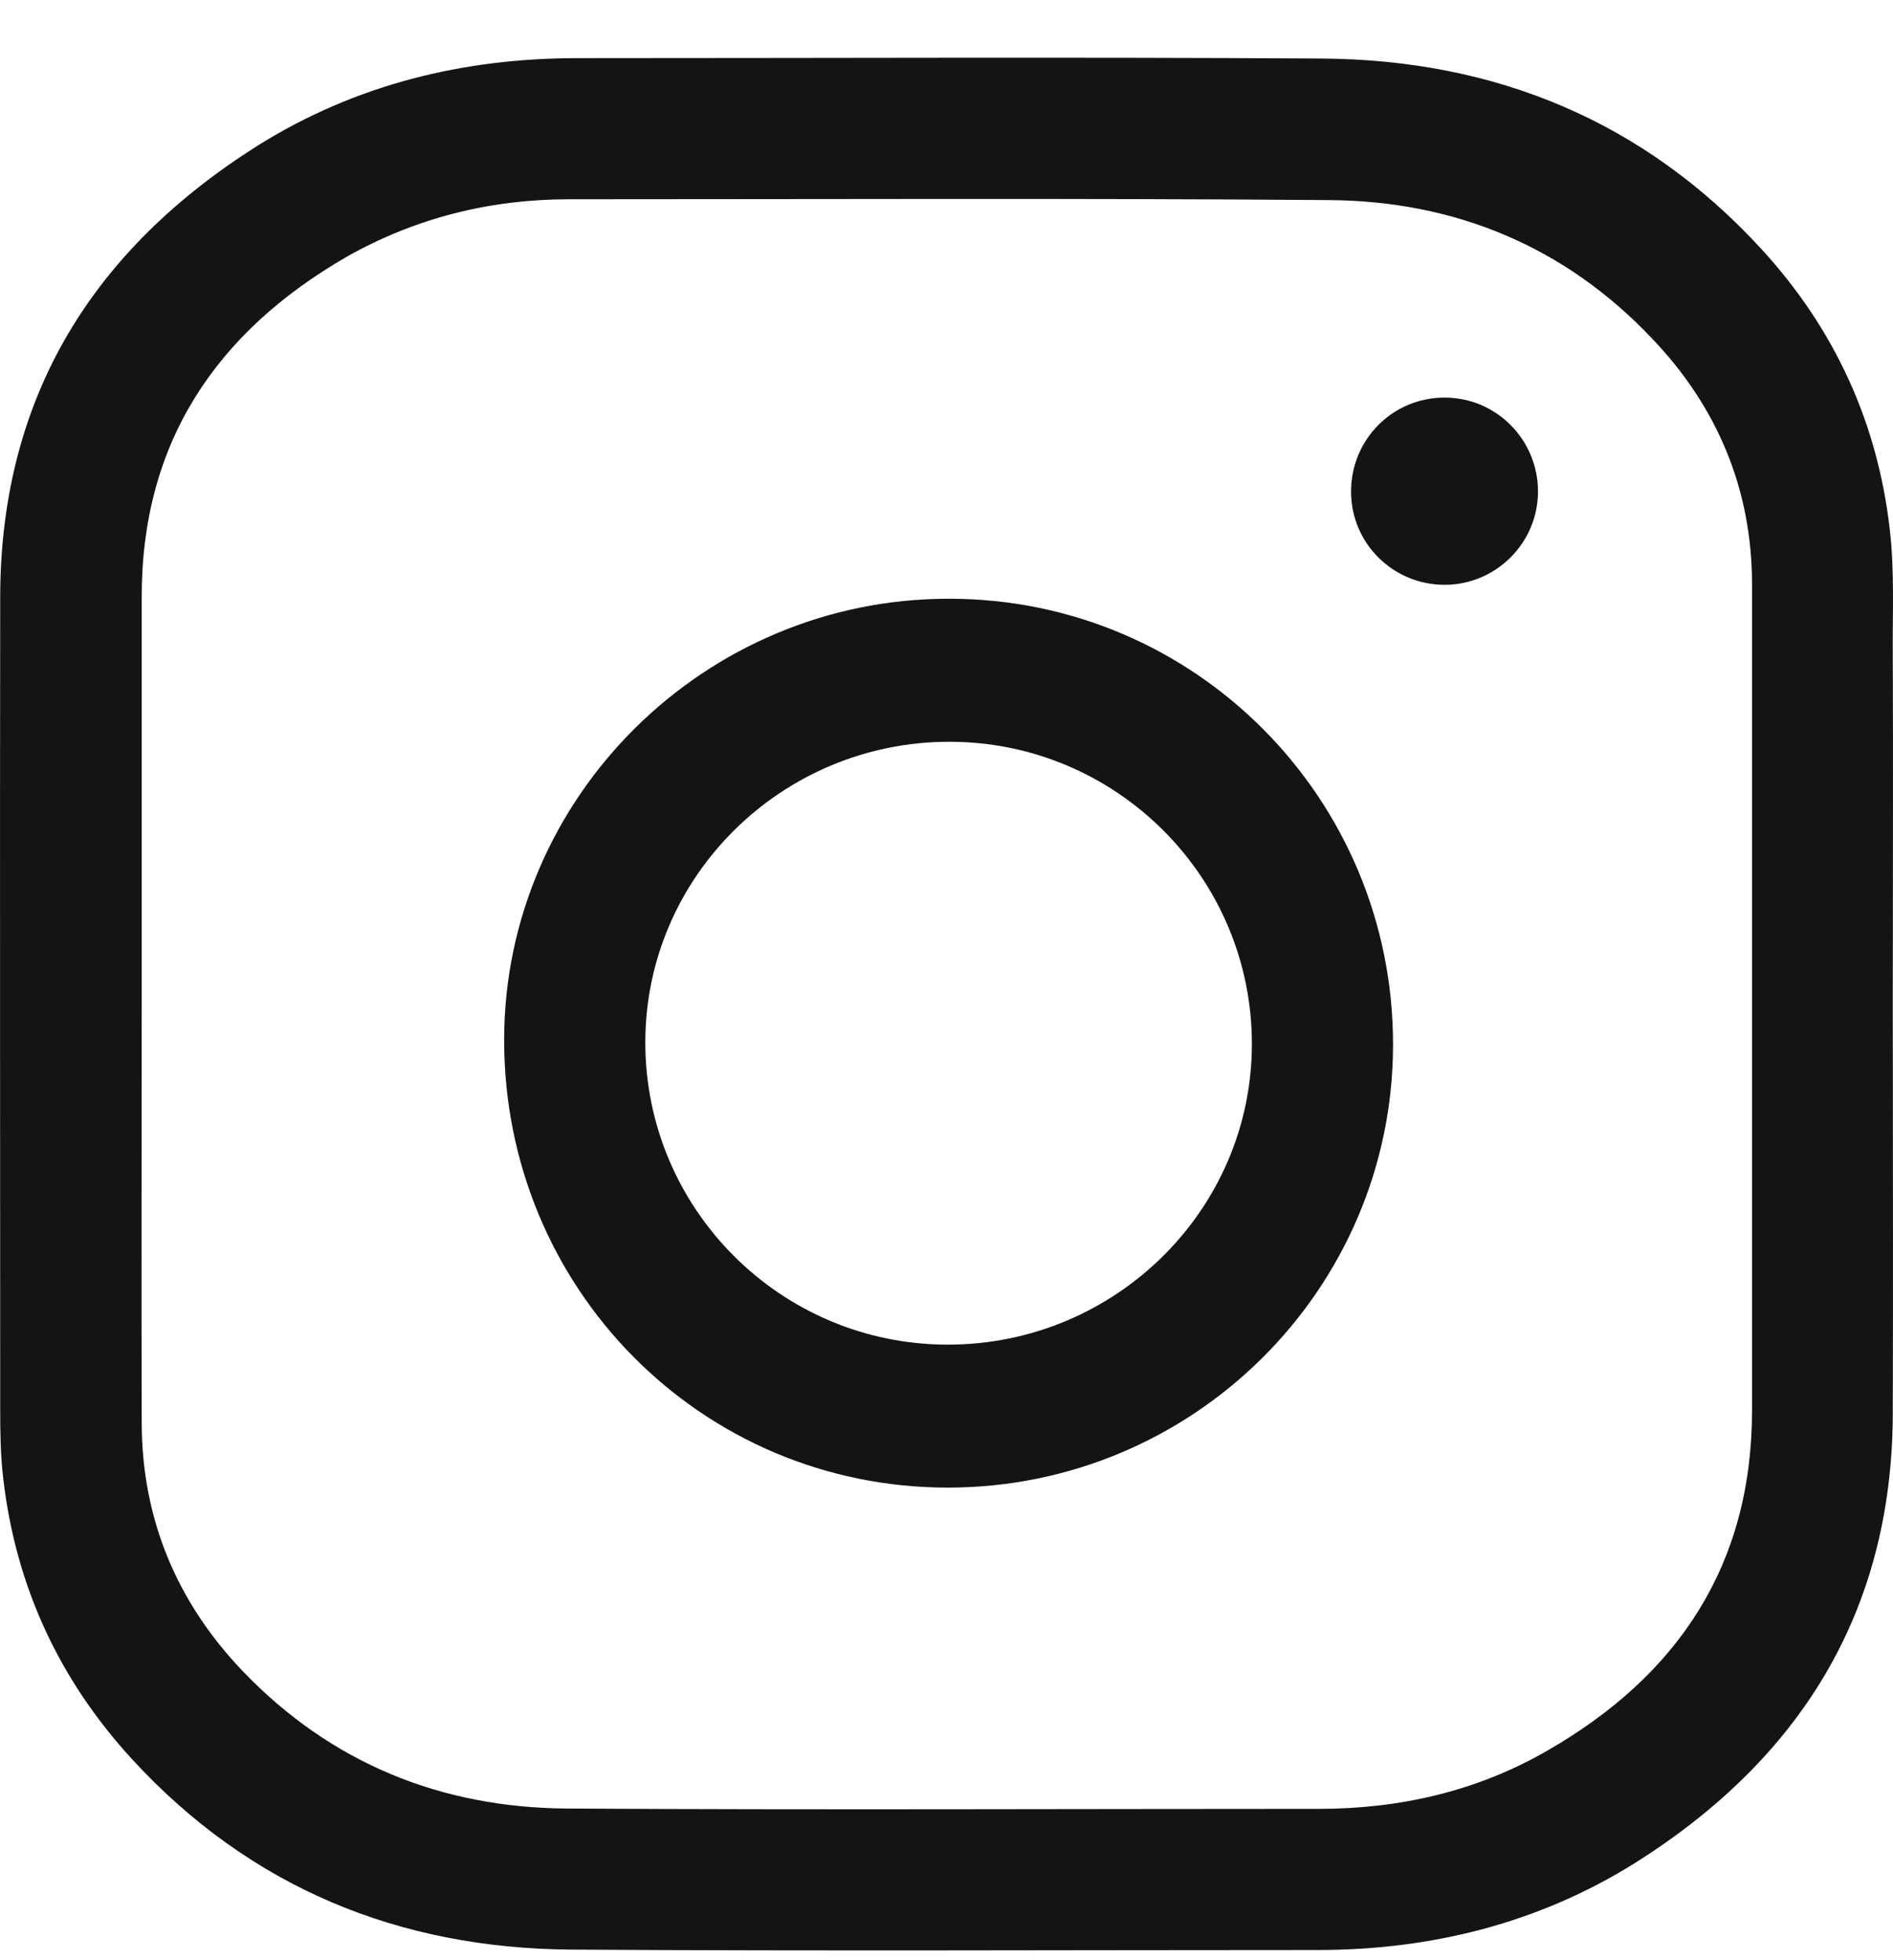<svg width="28" height="29" viewBox="0 0 28 29" fill="none" xmlns="http://www.w3.org/2000/svg">
<path d="M27.997 14.855C27.997 16.875 28.003 18.895 27.997 20.921C27.986 23.855 26.62 26.028 24.182 27.563C22.755 28.454 21.169 28.849 19.488 28.849C15.808 28.849 12.135 28.866 8.456 28.843C5.899 28.827 3.699 27.924 1.955 26.028C0.877 24.854 0.234 23.471 0.048 21.875C0.008 21.536 0.003 21.203 0.003 20.864C0.003 16.841 -0.003 12.818 0.003 8.794C0.019 5.854 1.385 3.682 3.823 2.147C5.262 1.25 6.853 0.86 8.546 0.86C12.214 0.86 15.882 0.843 19.55 0.866C22.117 0.883 24.323 1.791 26.067 3.699C27.134 4.867 27.771 6.249 27.952 7.829C28.025 8.45 27.991 9.071 27.997 9.686C28.003 11.413 27.997 13.134 27.997 14.855ZM2.096 14.855C2.096 16.926 2.09 18.991 2.096 21.062C2.102 22.484 2.621 23.709 3.591 24.724C4.895 26.084 6.52 26.744 8.388 26.756C12.095 26.778 15.797 26.761 19.504 26.761C20.701 26.761 21.841 26.502 22.879 25.904C24.82 24.792 25.915 23.155 25.915 20.864C25.915 16.79 25.915 12.722 25.915 8.648C25.915 7.237 25.401 6.018 24.436 5.008C23.144 3.642 21.513 2.971 19.651 2.96C15.904 2.931 12.163 2.948 8.416 2.948C7.248 2.948 6.142 3.225 5.126 3.8C3.191 4.918 2.09 6.554 2.096 8.845C2.096 10.848 2.096 12.851 2.096 14.855Z" fill="#141414"/>
<path d="M14.02 22.008C10.374 22.008 7.451 19.058 7.457 15.376C7.463 11.791 10.425 8.852 14.042 8.858C17.676 8.858 20.611 11.814 20.605 15.462C20.599 19.075 17.648 22.008 14.02 22.008ZM14.02 19.893C16.497 19.893 18.517 17.897 18.517 15.445C18.517 12.98 16.514 10.974 14.042 10.974C11.565 10.974 9.545 12.969 9.545 15.422C9.545 17.886 11.548 19.893 14.02 19.893Z" fill="#141414"/>
<path d="M19.984 7.272C19.984 6.501 20.599 5.882 21.367 5.882C22.134 5.882 22.749 6.506 22.749 7.272C22.749 8.027 22.134 8.646 21.378 8.652C20.611 8.657 19.984 8.043 19.984 7.272Z" fill="#141414"/>
</svg>
